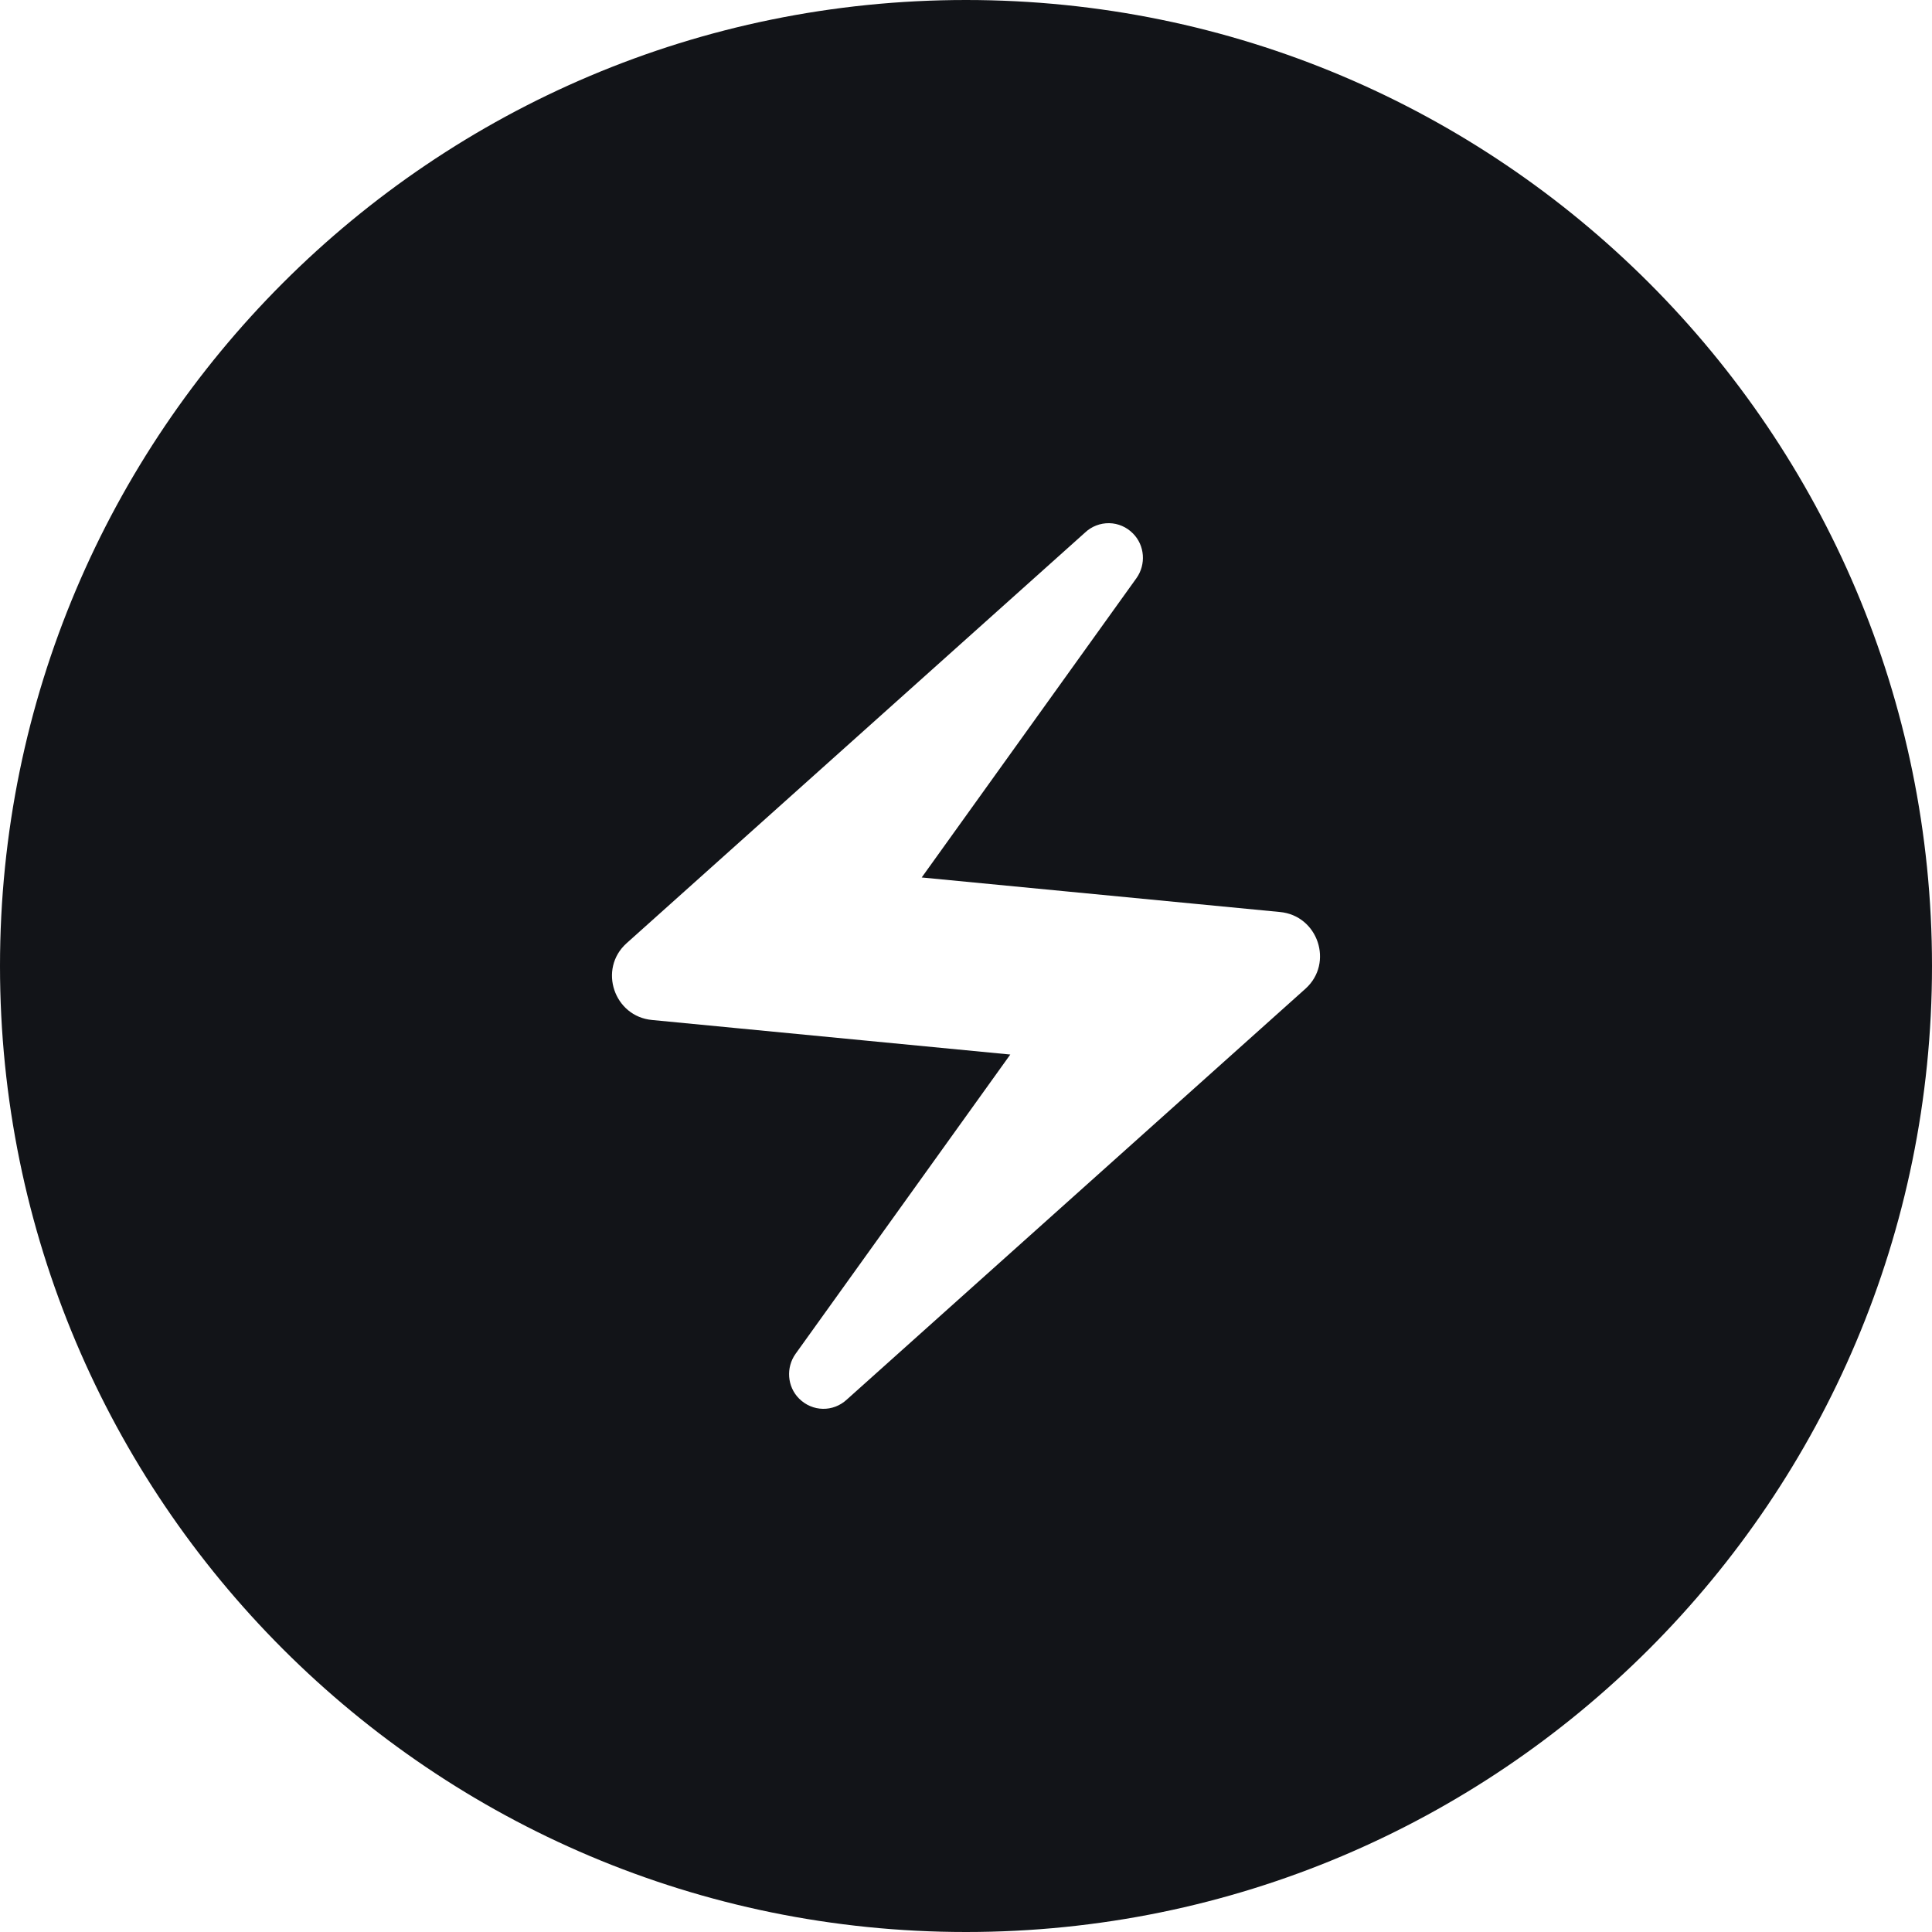 <svg width="40" height="40" viewBox="0 0 40 40" fill="none" xmlns="http://www.w3.org/2000/svg">
<path d="M20 0C31.046 0 40 8.954 40 20C40 31.046 31.046 40 20 40C8.954 40 0 31.046 0 20C0 8.954 8.954 0 20 0ZM22.965 10.832C22.78 10.829 22.6 10.898 22.466 11.025L12.969 19.532C12.382 20.064 12.713 21.045 13.501 21.118L20.917 21.833L16.471 28.03C16.269 28.314 16.297 28.709 16.544 28.956C16.819 29.231 17.25 29.24 17.534 28.975L27.031 20.468C27.618 19.936 27.287 18.955 26.499 18.882L19.083 18.167L23.529 11.97C23.731 11.686 23.703 11.291 23.456 11.044C23.326 10.912 23.15 10.835 22.965 10.832Z" fill="#121418"/>
</svg>
